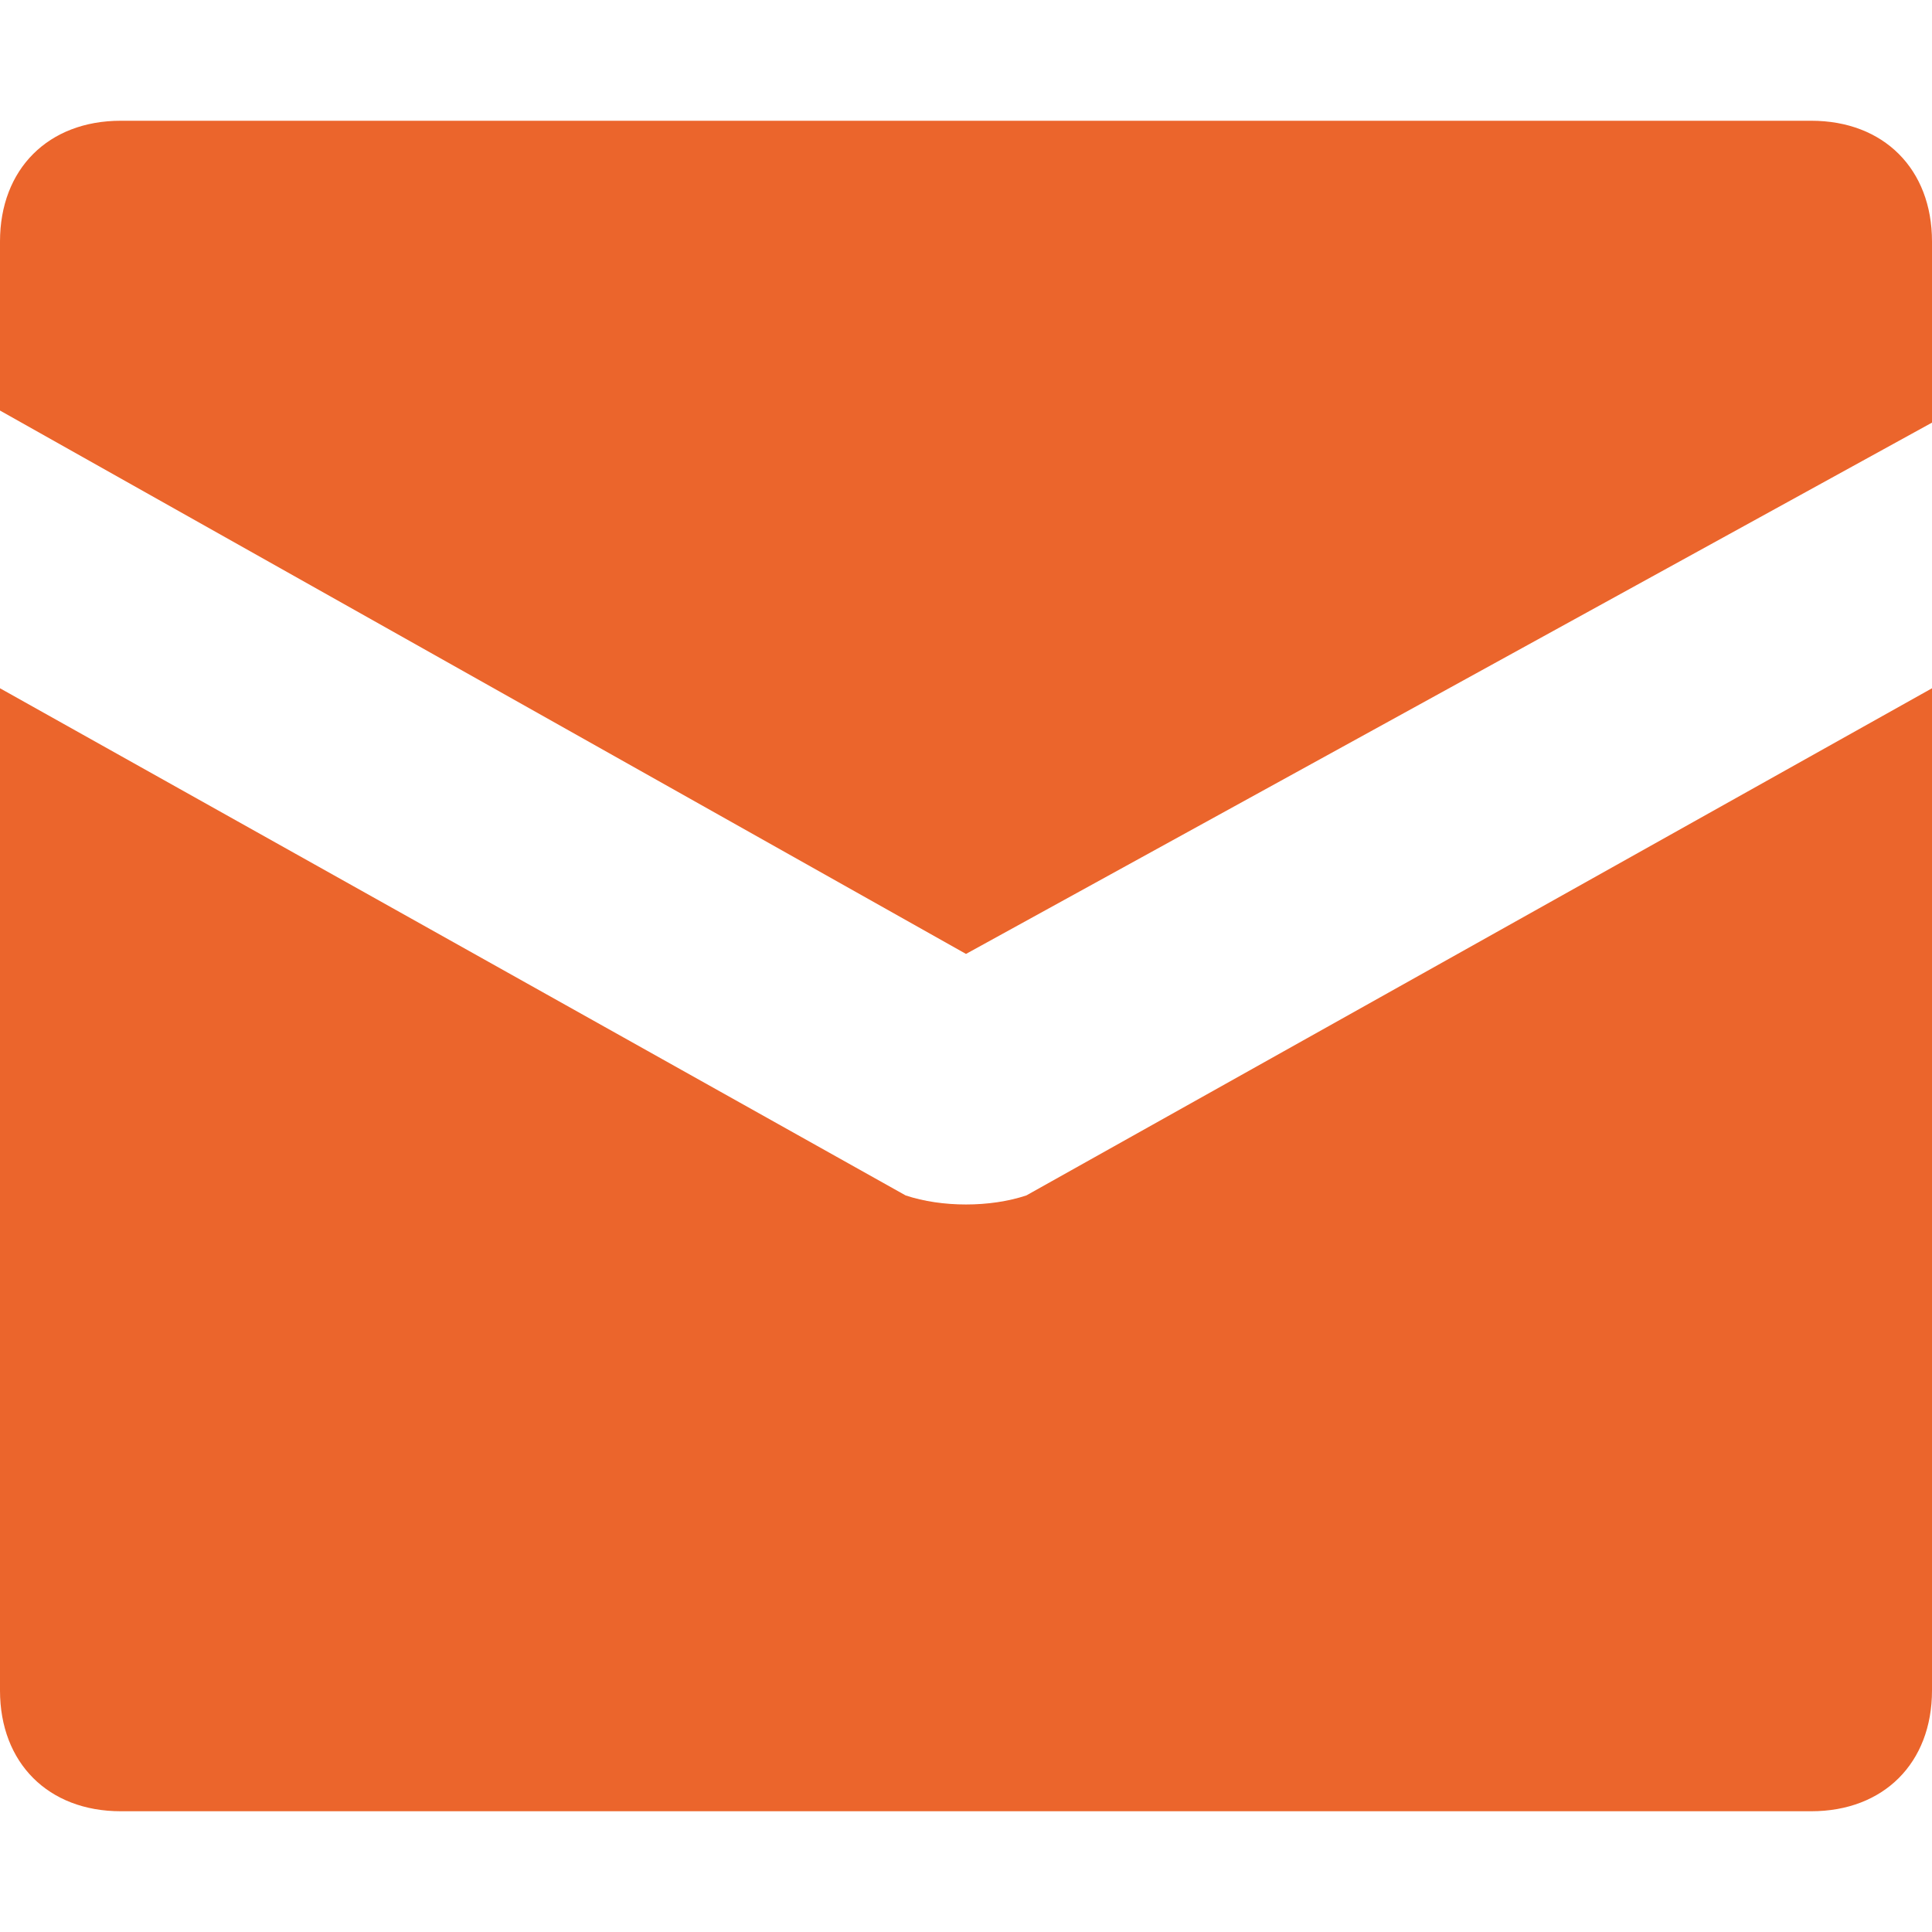 <?xml version="1.0" encoding="utf-8"?>
<!-- Generator: Adobe Illustrator 22.1.0, SVG Export Plug-In . SVG Version: 6.00 Build 0)  -->
<svg version="1.1" id="Layer_1" xmlns="http://www.w3.org/2000/svg" xmlns:xlink="http://www.w3.org/1999/xlink" x="0px" y="0px"
	 viewBox="0 0 16 16" style="enable-background:new 0 0 16 16;" xml:space="preserve">
<style type="text/css">
	.st0{fill:#EB652C;}
</style>
<g>
	<path class="st0" d="M15,1H1C0.4,1,0,1.4,0,2v1.4l8,4.5l8-4.4V2C16,1.4,15.6,1,15,1z"/>
	<path class="st0" d="M7.5,9.9L0,5.7V14c0,0.6,0.4,1,1,1h14c0.6,0,1-0.4,1-1V5.7L8.5,9.9C8.2,10,7.8,10,7.5,9.9z"/>
</g>
</svg>
